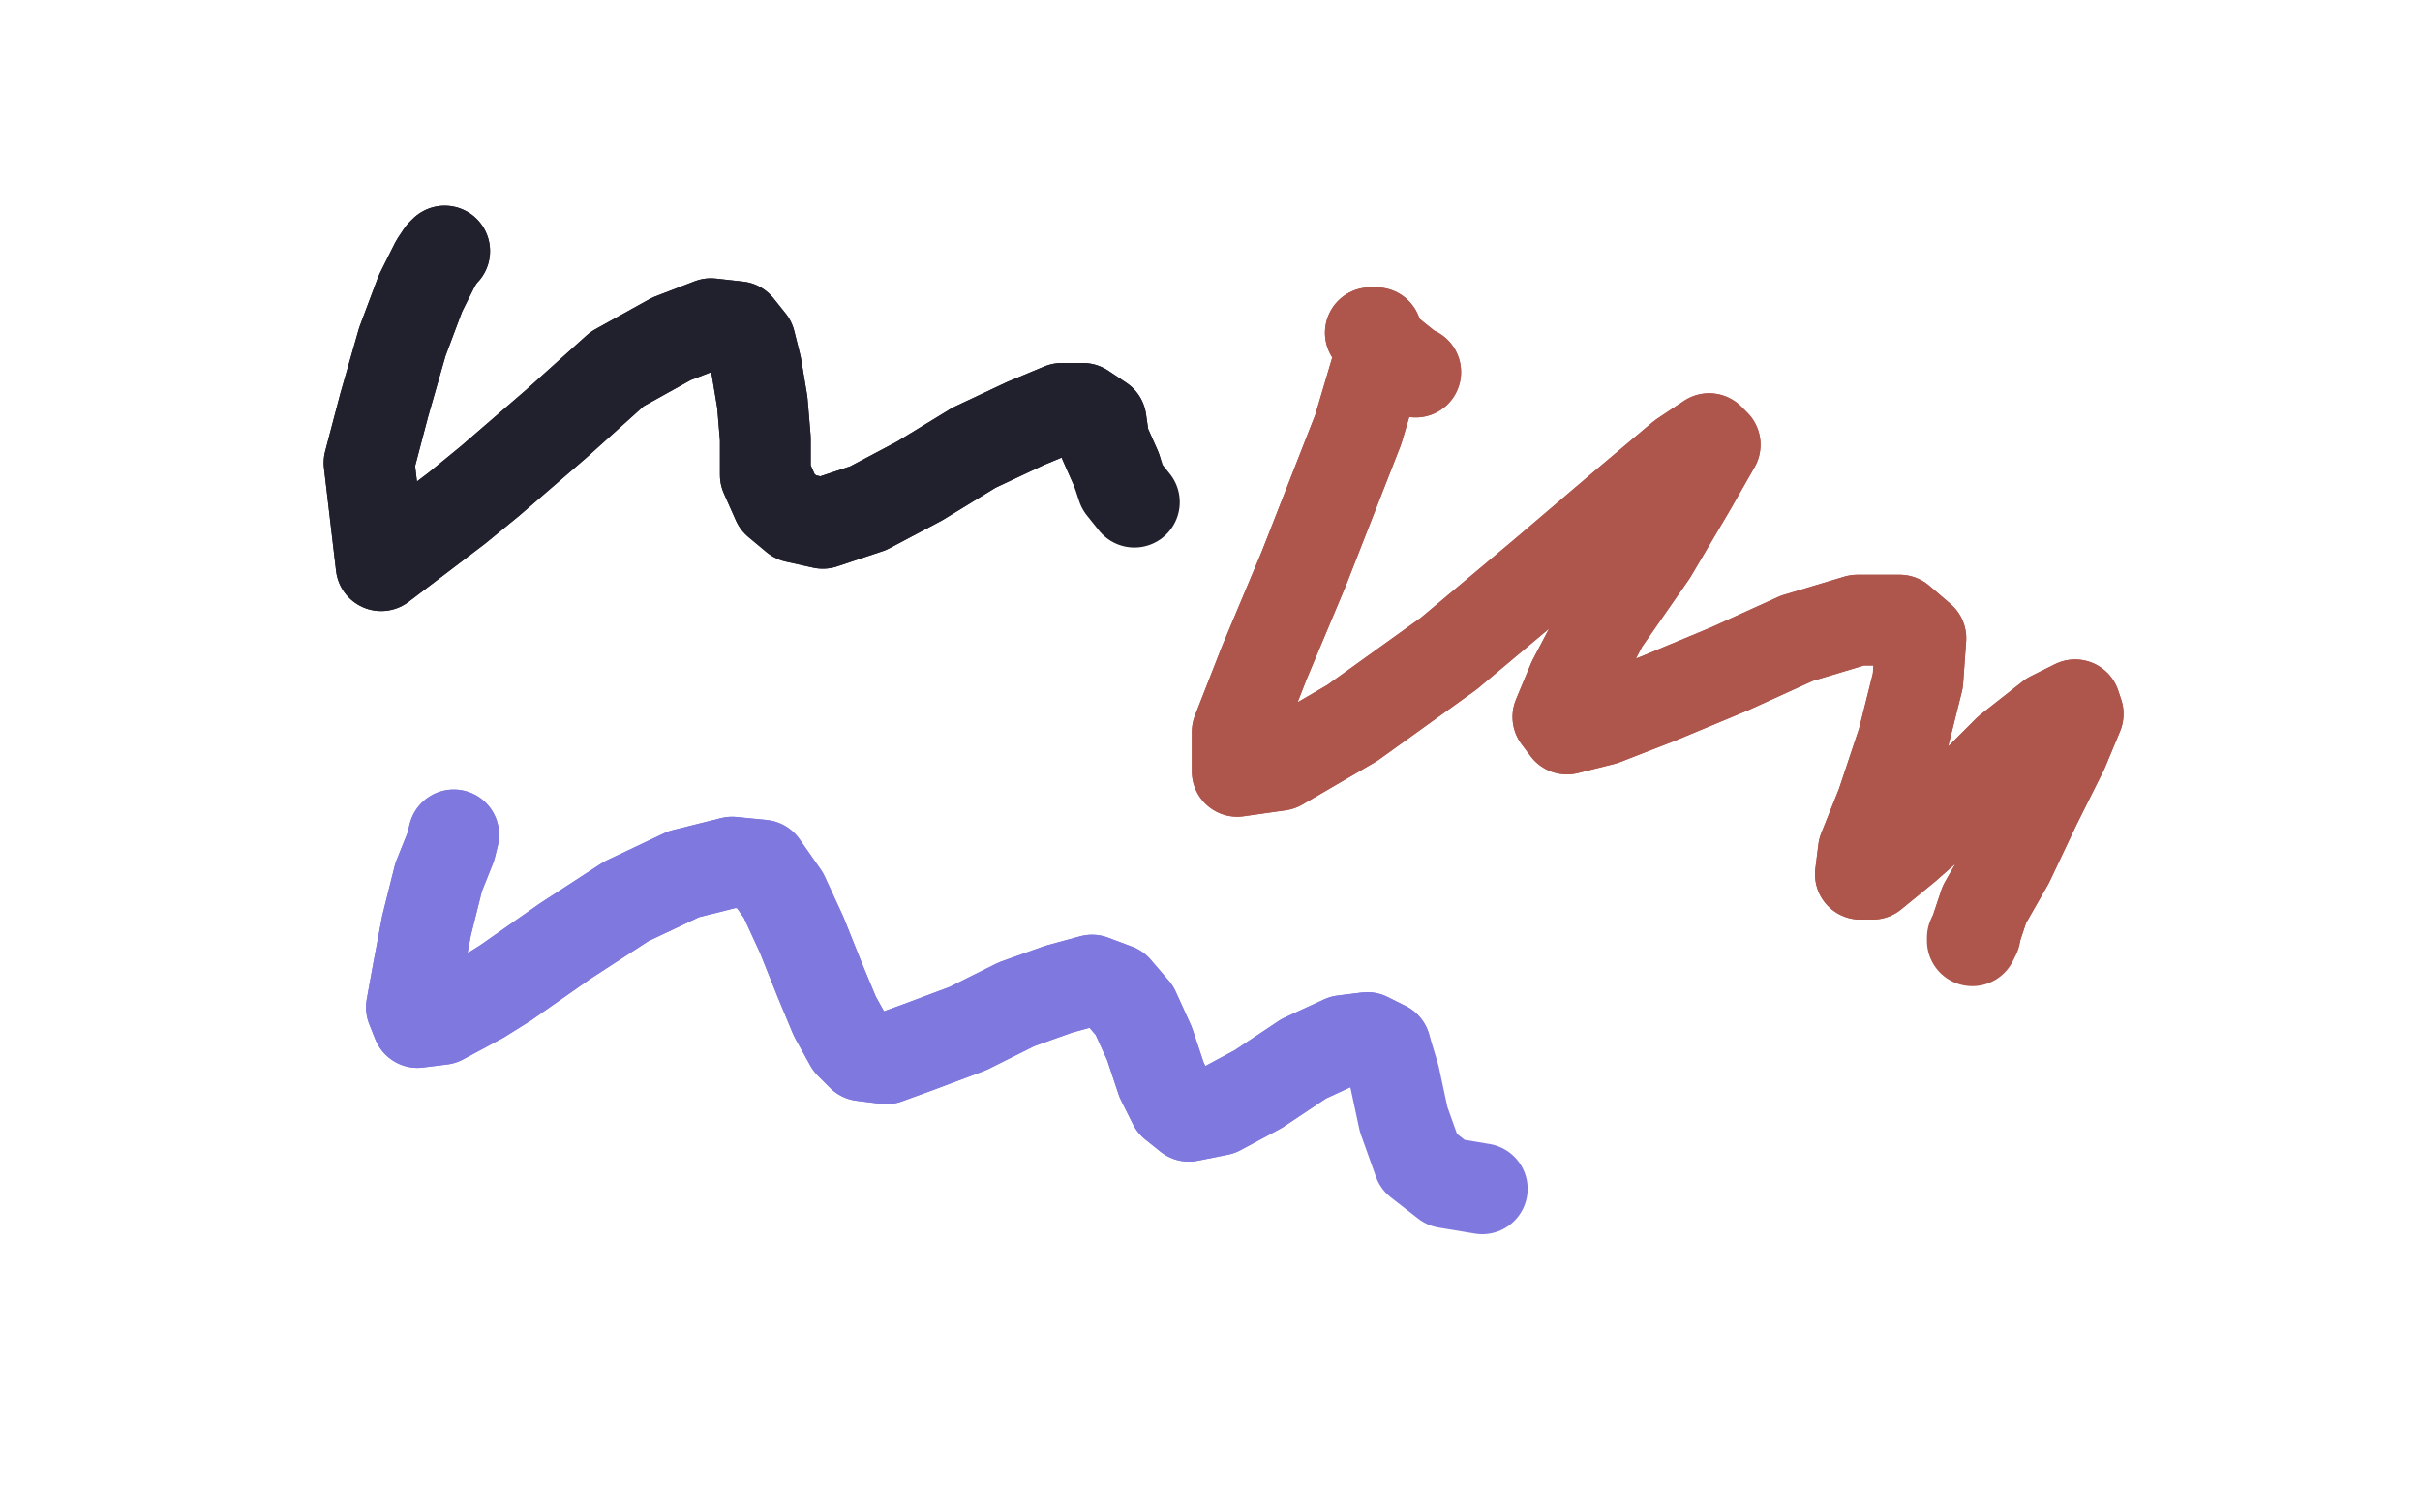 <?xml version="1.0" standalone="no"?>
<!DOCTYPE svg PUBLIC "-//W3C//DTD SVG 1.1//EN"
"http://www.w3.org/Graphics/SVG/1.1/DTD/svg11.dtd">

<svg width="800" height="500" version="1.1" xmlns="http://www.w3.org/2000/svg" xmlns:xlink="http://www.w3.org/1999/xlink" style="stroke-antialiasing: false"><desc>This SVG has been created on https://colorillo.com/</desc><rect x='0' y='0' width='800' height='500' style='fill: rgb(255,255,255); stroke-width:0' /><polyline points="147,83 146,84 146,84 144,87 144,87 139,97 139,97 133,113 133,113 127,134 127,134 122,153 122,153 126,187 151,168 162,159 184,140 204,122 222,112 235,107 244,108 248,113 250,121 252,133 253,145 253,157 257,166 263,171 272,173 287,168 304,159 322,148 339,140 351,135 358,135 364,139 365,146 369,155" style="fill: none; stroke: #21202d; stroke-width: 30; stroke-linejoin: round; stroke-linecap: round; stroke-antialiasing: false; stroke-antialias: 0; opacity: 1.0"/>
<polyline points="147,83 146,84 146,84 144,87 144,87 139,97 139,97 133,113 133,113 127,134 127,134 122,153 126,187 151,168 162,159 184,140 204,122 222,112 235,107 244,108 248,113 250,121 252,133 253,145 253,157 257,166 263,171 272,173 287,168 304,159 322,148 339,140 351,135 358,135 364,139 365,146 369,155 371,161 375,166" style="fill: none; stroke: #21202d; stroke-width: 30; stroke-linejoin: round; stroke-linecap: round; stroke-antialiasing: false; stroke-antialias: 0; opacity: 1.0"/>
<polyline points="150,276 149,280 149,280 145,290 145,290 141,306 141,306 138,322 138,322 136,333 136,333 138,338 138,338 146,337 159,330 167,325 187,311 207,298 226,289 242,285 252,286 259,296 265,309 271,324 276,336 281,345 285,349 293,350 304,346 320,340 336,332 350,327 361,324 369,327 375,334 380,345 384,357 388,365 393,369 403,367 416,360 431,350 444,344 452,343 458,346" style="fill: none; stroke: #7f78de; stroke-width: 30; stroke-linejoin: round; stroke-linecap: round; stroke-antialiasing: false; stroke-antialias: 0; opacity: 1.0"/>
<polyline points="150,276 149,280 149,280 145,290 145,290 141,306 141,306 138,322 138,322 136,333 136,333 138,338 146,337 159,330 167,325 187,311 207,298 226,289 242,285 252,286 259,296 265,309 271,324 276,336 281,345 285,349 293,350 304,346 320,340 336,332 350,327 361,324 369,327 375,334 380,345 384,357 388,365 393,369 403,367 416,360 431,350 444,344 452,343 458,346 461,356 464,370 469,384 478,391 490,393" style="fill: none; stroke: #7f78de; stroke-width: 30; stroke-linejoin: round; stroke-linecap: round; stroke-antialiasing: false; stroke-antialias: 0; opacity: 1.0"/>
<polyline points="468,123 466,122 466,122 461,118 461,118 455,113 455,113 453,110 453,110 455,110 455,110 457,115 457,115 449,142 431,188 418,219 409,242 409,255 423,253 447,239 479,216 510,190 537,167 556,151 565,145 567,147 559,161 546,183 530,206 520,225 515,237 518,241 530,238 548,231 572,221 594,211 614,205 628,205 635,211 634,225 629,245 622,266 616,281 615,289 619,289 630,280 647,265 664,248 678,237 686,233 687,236 682,248 673,266 664,285 656,299 653,308" style="fill: none; stroke: #ae554c; stroke-width: 30; stroke-linejoin: round; stroke-linecap: round; stroke-antialiasing: false; stroke-antialias: 0; opacity: 1.0"/>
<polyline points="468,123 466,122 466,122 461,118 461,118 455,113 455,113 453,110 453,110 455,110 455,110 457,115 449,142 431,188 418,219 409,242 409,255 423,253 447,239 479,216 510,190 537,167 556,151 565,145 567,147 559,161 546,183 530,206 520,225 515,237 518,241 530,238 548,231 572,221 594,211 614,205 628,205 635,211 634,225 629,245 622,266 616,281 615,289 619,289 630,280 647,265 664,248 678,237 686,233 687,236 682,248 673,266 664,285 656,299 653,308 652,310 652,311 653,309" style="fill: none; stroke: #ae554c; stroke-width: 30; stroke-linejoin: round; stroke-linecap: round; stroke-antialiasing: false; stroke-antialias: 0; opacity: 1.0"/>
</svg>
